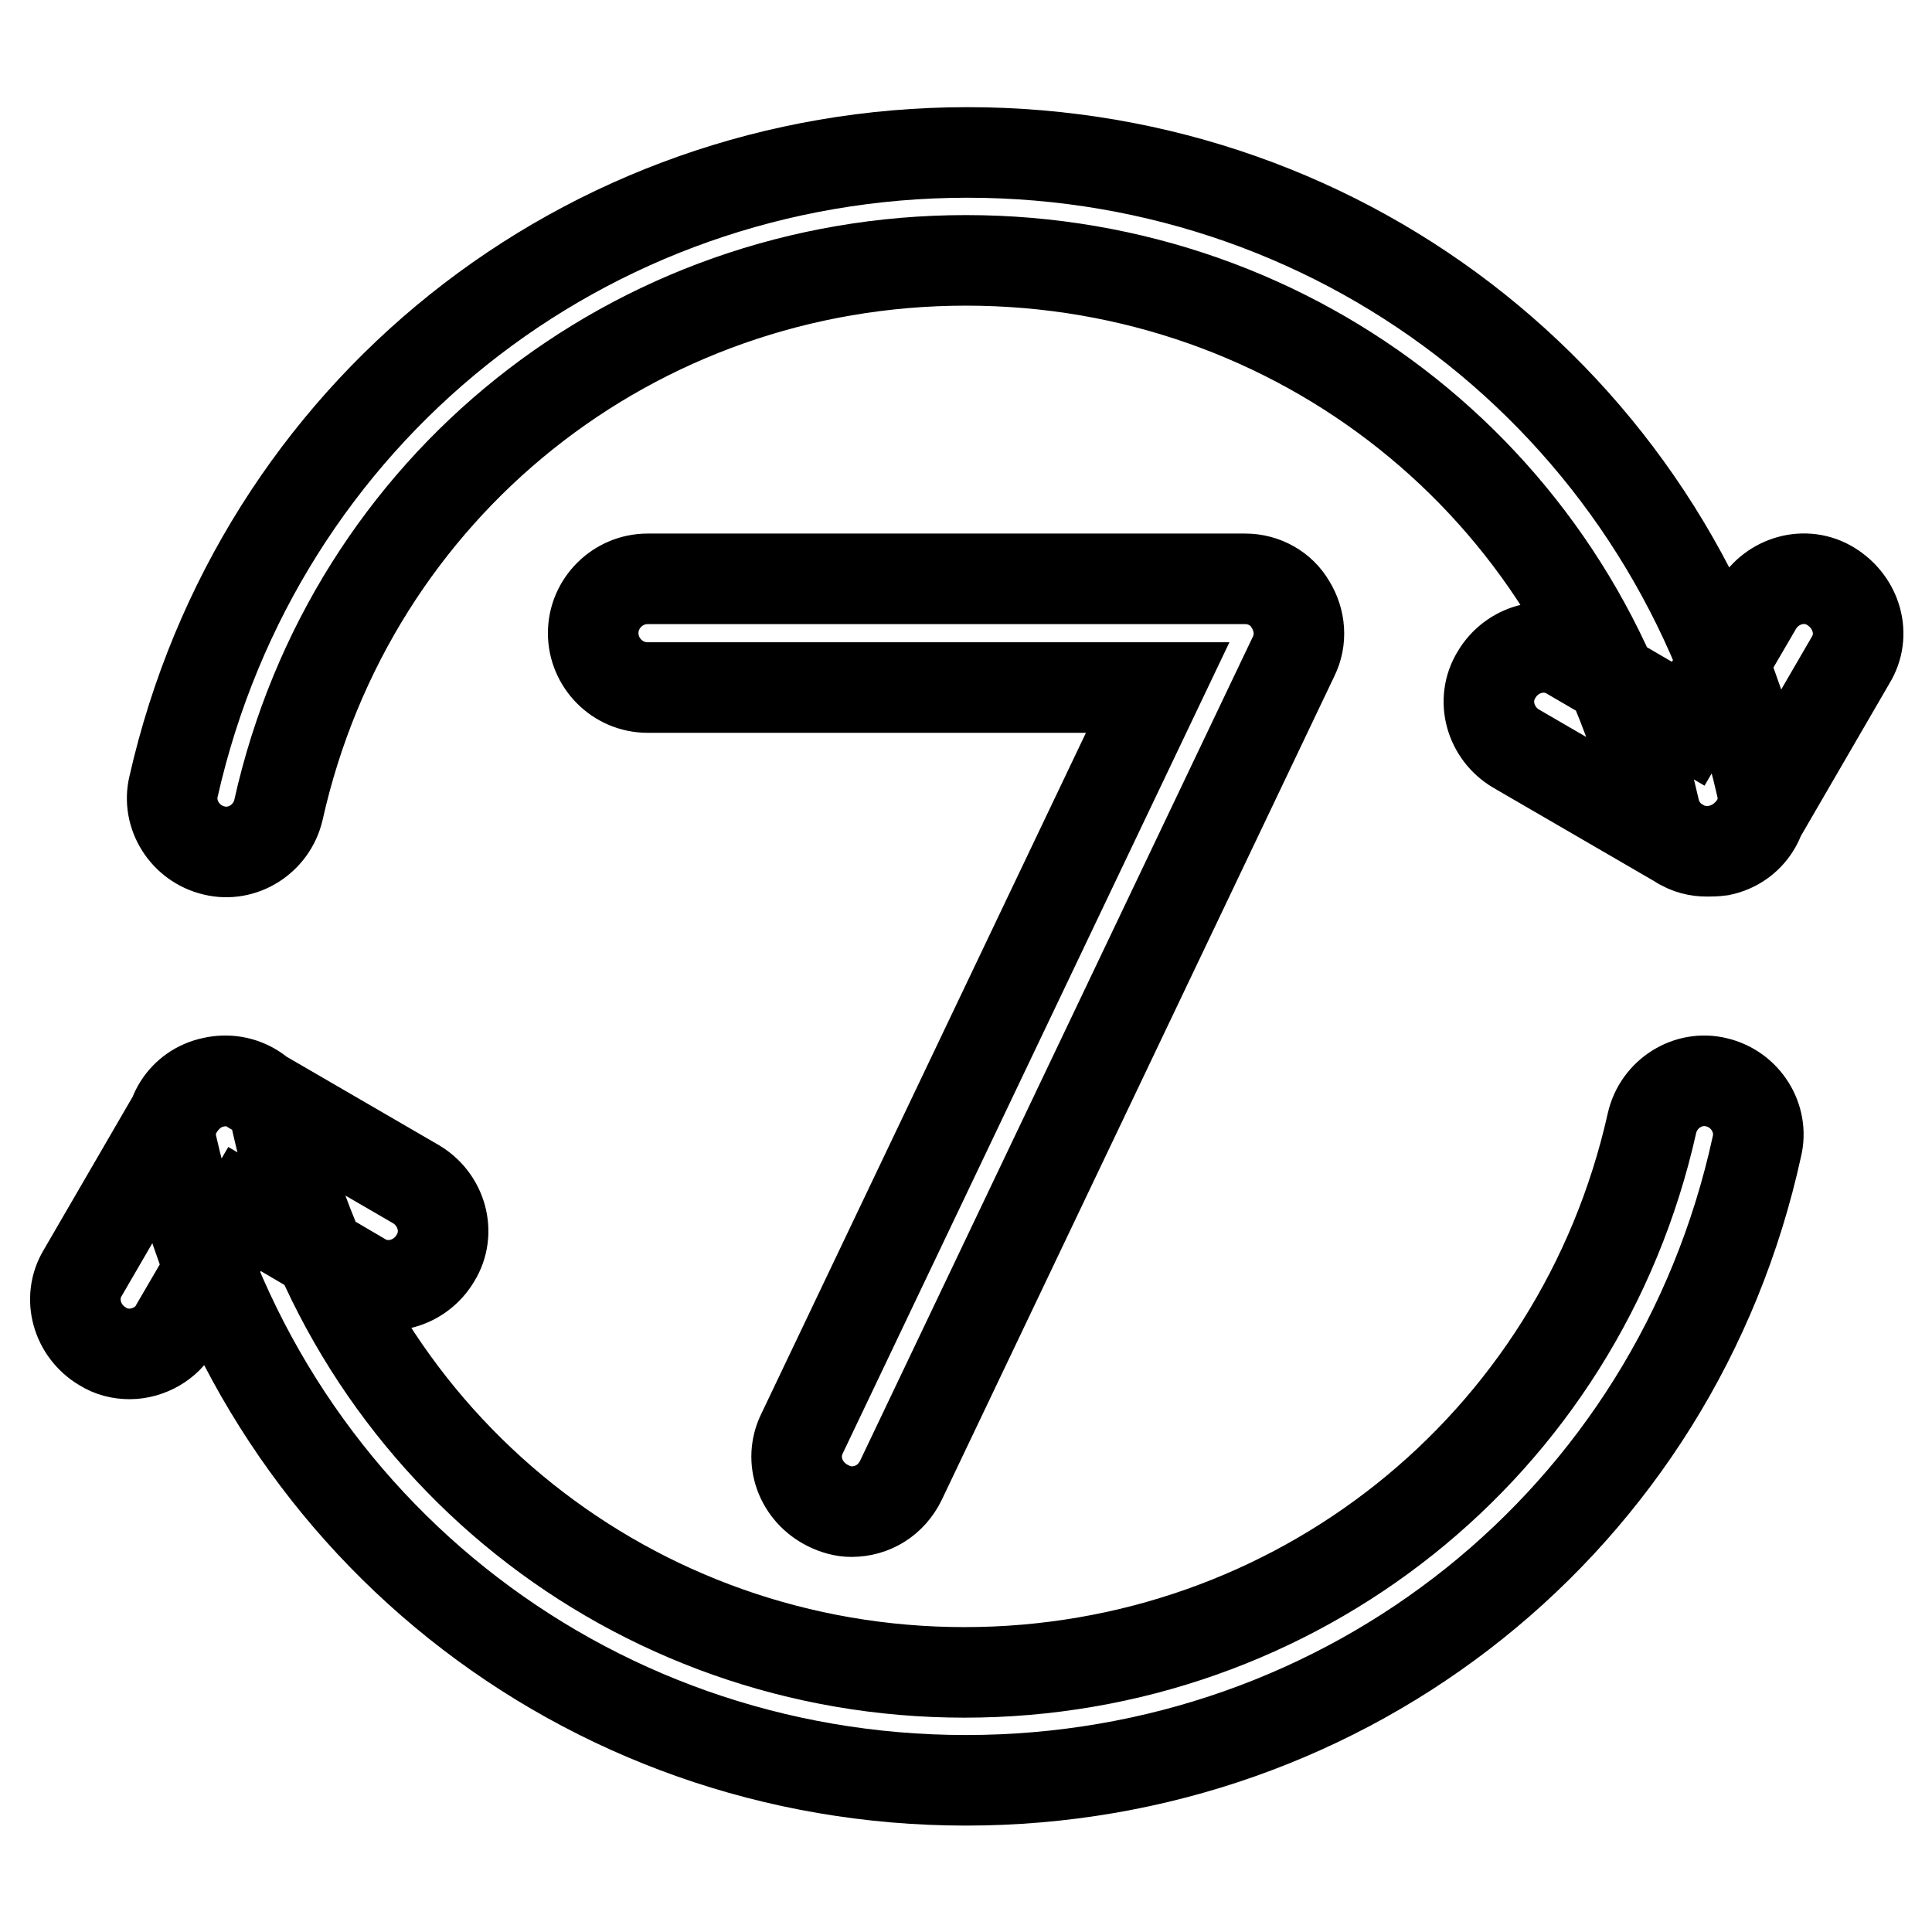 <?xml version="1.0" encoding="utf-8"?>
<!-- Svg Vector Icons : http://www.onlinewebfonts.com/icon -->
<!DOCTYPE svg PUBLIC "-//W3C//DTD SVG 1.1//EN" "http://www.w3.org/Graphics/SVG/1.1/DTD/svg11.dtd">
<svg version="1.1" xmlns="http://www.w3.org/2000/svg" xmlns:xlink="http://www.w3.org/1999/xlink" x="0px" y="0px" viewBox="0 0 256 256" enable-background="new 0 0 256 256" xml:space="preserve">
<g> <path stroke-width="12" fill-opacity="0" stroke="#000000"  d="M226.2,112.8c-3.3,0-6.3-2.3-7-5.7C209.5,64.4,172,34.5,128,34.5s-81.5,29.9-91.1,72.8 c-0.9,3.9-4.8,6.3-8.5,5.4c-3.9-0.9-6.3-4.8-5.4-8.5c11.2-49.4,54.4-84,105.2-84s94,34.6,105.2,84c0.9,3.9-1.5,7.7-5.4,8.5 C227.2,112.8,226.7,112.8,226.2,112.8z M128,235.9c-50.8,0-94-34.6-105.2-84c-0.9-3.9,1.5-7.7,5.4-8.5c3.9-0.9,7.8,1.5,8.5,5.4 c9.7,42.9,47.3,72.8,91.1,72.8s81.5-29.9,91.1-72.8c0.9-3.9,4.8-6.3,8.5-5.4c3.9,0.9,6.3,4.8,5.4,8.5 C222,201.4,178.7,235.9,128,235.9z M112.8,200.3c-1,0-2.1-0.3-3.1-0.8c-3.6-1.8-5.2-6-3.4-9.6l47.1-98.8H85.8c-4,0-7.2-3.3-7.2-7.2 c0-4,3.3-7.2,7.2-7.2H165c2.5,0,4.8,1.3,6,3.4c1.3,2.1,1.5,4.7,0.4,6.9l-52,109.1C118.1,198.8,115.6,200.3,112.8,200.3z  M226.2,112.8c-1.3,0-2.5-0.3-3.6-1l-21.7-12.6c-3.4-2-4.7-6.4-2.6-9.8c2-3.4,6.4-4.7,9.8-2.6l15.6,9.1l9.1-15.6 c2-3.4,6.4-4.7,9.8-2.6s4.7,6.4,2.6,9.8l-12.6,21.7C231.1,111.5,228.7,112.8,226.2,112.8z M17.2,179.4c-1.3,0-2.5-0.3-3.6-1 c-3.4-2-4.7-6.4-2.6-9.8l12.6-21.7c1-1.6,2.5-2.9,4.4-3.4c1.9-0.5,3.8-0.3,5.4,0.8l21.7,12.6c3.4,2,4.7,6.4,2.6,9.8 c-2,3.4-6.4,4.7-9.8,2.6l-15.5-9.1l-9.1,15.6C22.2,178,19.6,179.4,17.2,179.4z"/></g>
</svg>